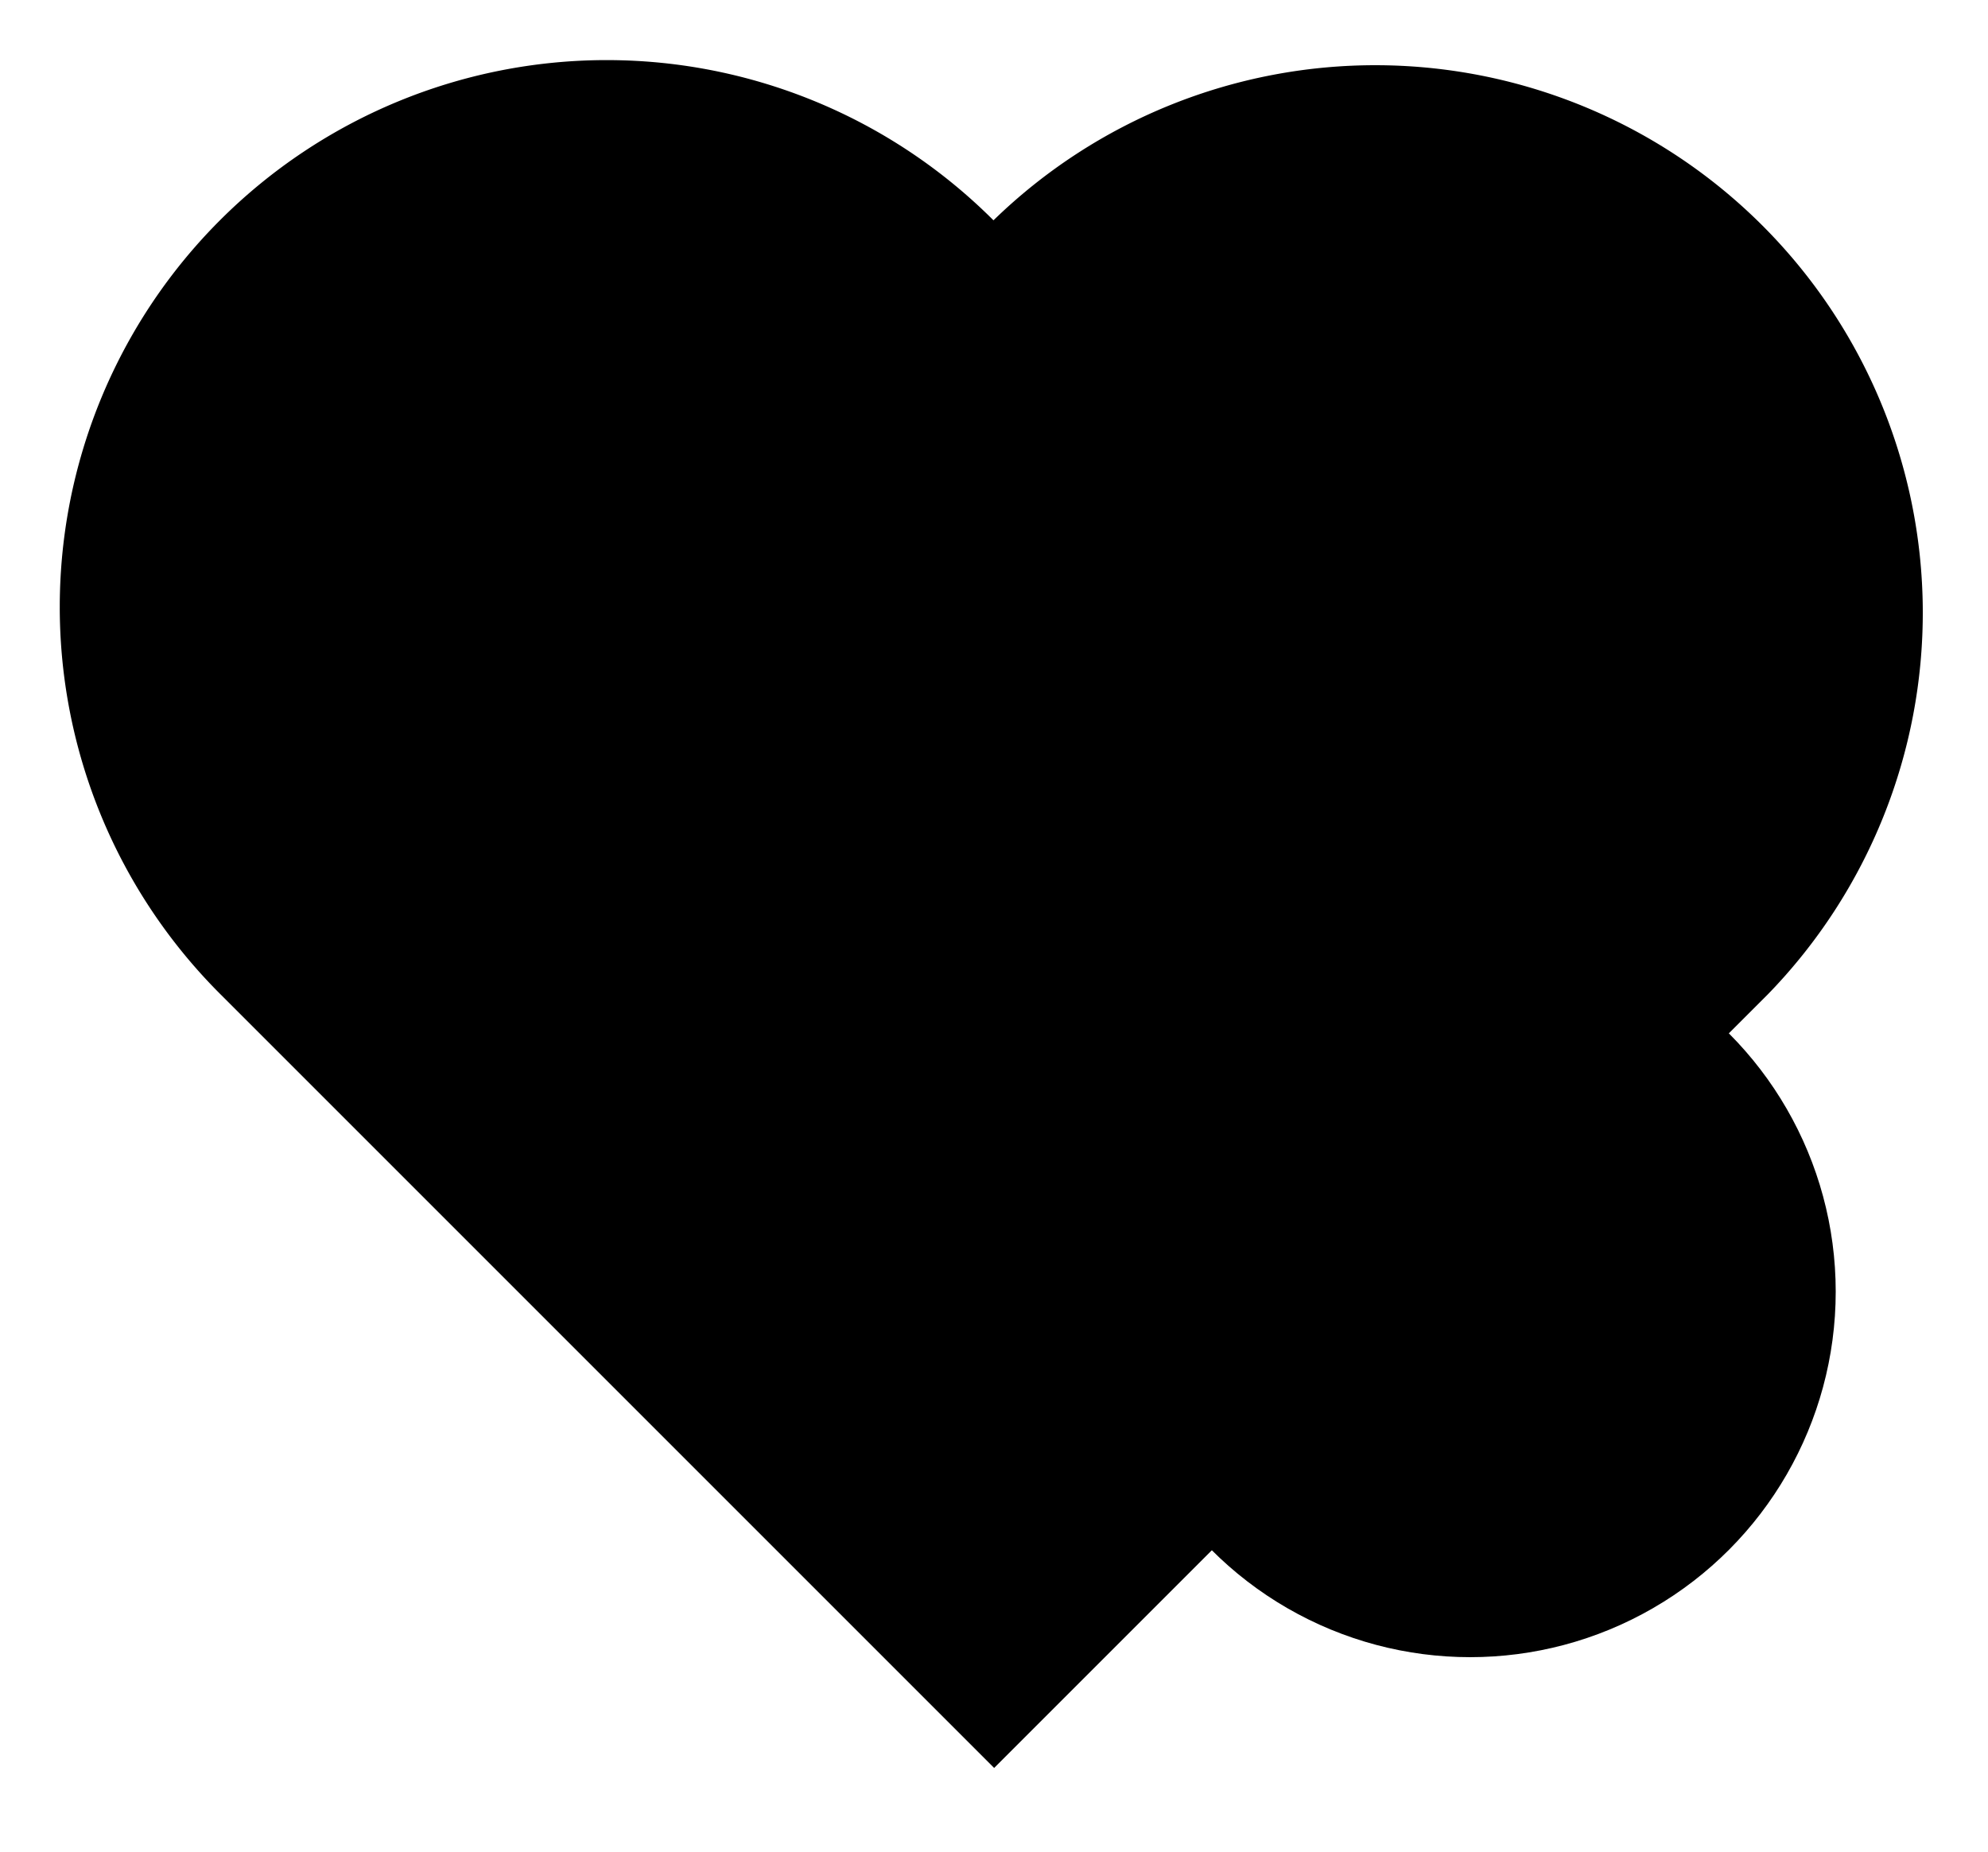<svg xmlns="http://www.w3.org/2000/svg" width="20.835" height="19.409" viewBox="0 0 20.835 19.409">
    <defs></defs>
    <g transform="translate(0.625 0.625)">
        <path class="a" d="M78.174,171.8l-2.141,2.141-8.114-8.114a5.732,5.732,0,0,1,8.107-8.106,5.738,5.738,0,0,1,8.114,8.114" transform="translate(-66.239 -156.037)"></path>
        <ellipse class="a" cx="3.831" cy="3.831" rx="3.831" ry="3.831" transform="translate(10.952 9.081)"></ellipse>
        <line class="a" y2="3.448" transform="translate(14.783 11.188)"></line>
        <line class="a" x1="3.448" transform="translate(13.059 12.912)"></line>
    </g>
</svg>